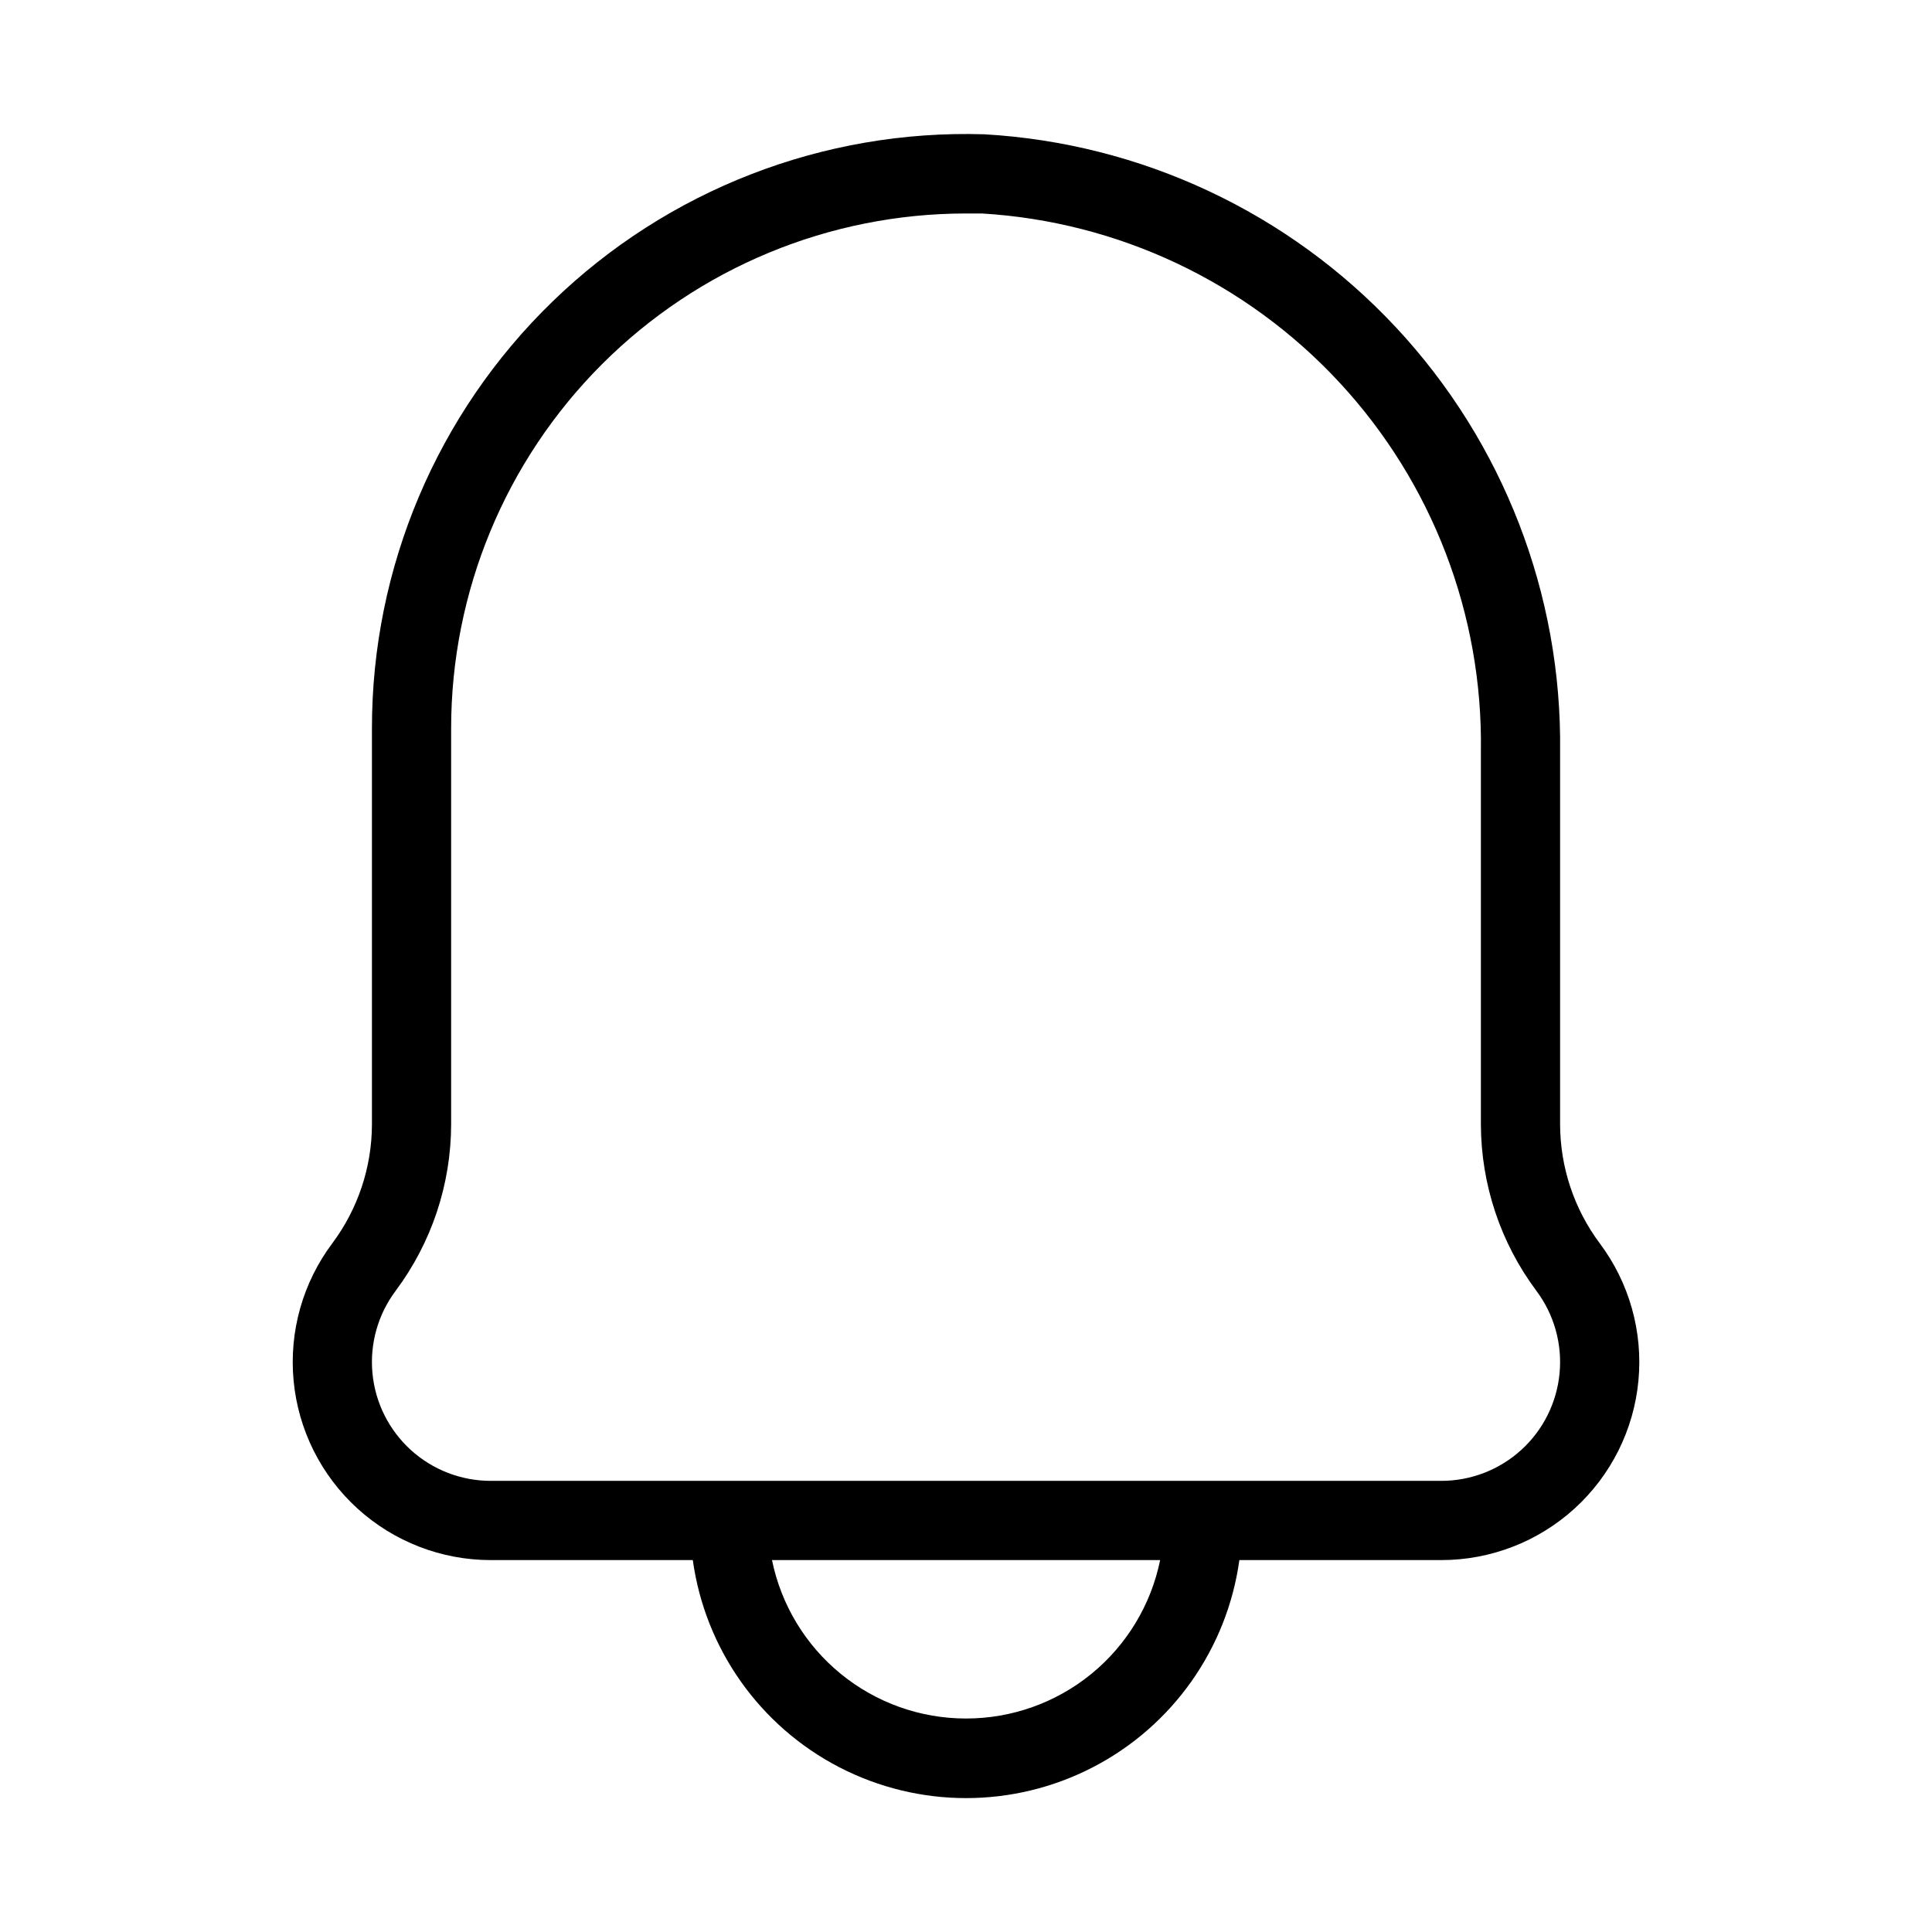 <?xml version="1.0" encoding="UTF-8"?>
<!-- Uploaded to: ICON Repo, www.svgrepo.com, Generator: ICON Repo Mixer Tools -->
<svg fill="#000000" width="800px" height="800px" version="1.1" viewBox="144 144 512 512" xmlns="http://www.w3.org/2000/svg">
 <path d="m274.05 557.44h53.551c3.258 23.512 17.73 43.98 38.809 54.891 21.082 10.914 46.145 10.914 67.227 0 21.078-10.91 35.551-31.379 38.809-54.891h53.508c13.062 0 25.652-4.867 35.316-13.656 9.66-8.789 15.695-20.863 16.93-33.867 1.234-13-2.426-25.996-10.262-36.441-6.785-9.102-10.465-20.141-10.496-31.488v-98.812c0.52-41.672-15.059-81.934-43.488-112.41-28.43-30.473-67.516-48.805-109.12-51.18-42.586-1.309-83.883 14.703-114.46 44.371-30.578 29.668-47.824 70.465-47.805 113.07v104.96c-0.027 11.348-3.707 22.391-10.496 31.488-7.836 10.445-11.496 23.441-10.262 36.441 1.234 13.004 7.269 25.078 16.934 33.867 9.66 8.789 22.25 13.656 35.312 13.656zm125.95 41.984c-12.098 0-23.82-4.18-33.188-11.832-9.367-7.648-15.805-18.301-18.223-30.152h102.86c-2.418 11.859-8.863 22.516-18.238 30.168-9.379 7.648-21.109 11.824-33.211 11.816zm-151.14-113.36c9.512-12.734 14.664-28.191 14.695-44.082v-104.96c0-36.191 14.375-70.895 39.965-96.484 25.59-25.59 60.293-39.965 96.484-39.965h4.199-0.004c36.156 2.156 70.09 18.184 94.723 44.734 24.637 26.551 38.078 61.586 37.527 97.801v98.875c0.047 15.887 5.195 31.344 14.695 44.082 4.703 6.269 6.898 14.066 6.156 21.867-0.738 7.801-4.359 15.047-10.156 20.32-5.797 5.269-13.352 8.191-21.191 8.191h-251.9c-7.836 0-15.391-2.922-21.188-8.191-5.797-5.273-9.422-12.52-10.16-20.32-0.742-7.801 1.453-15.598 6.156-21.867z"/>
</svg>